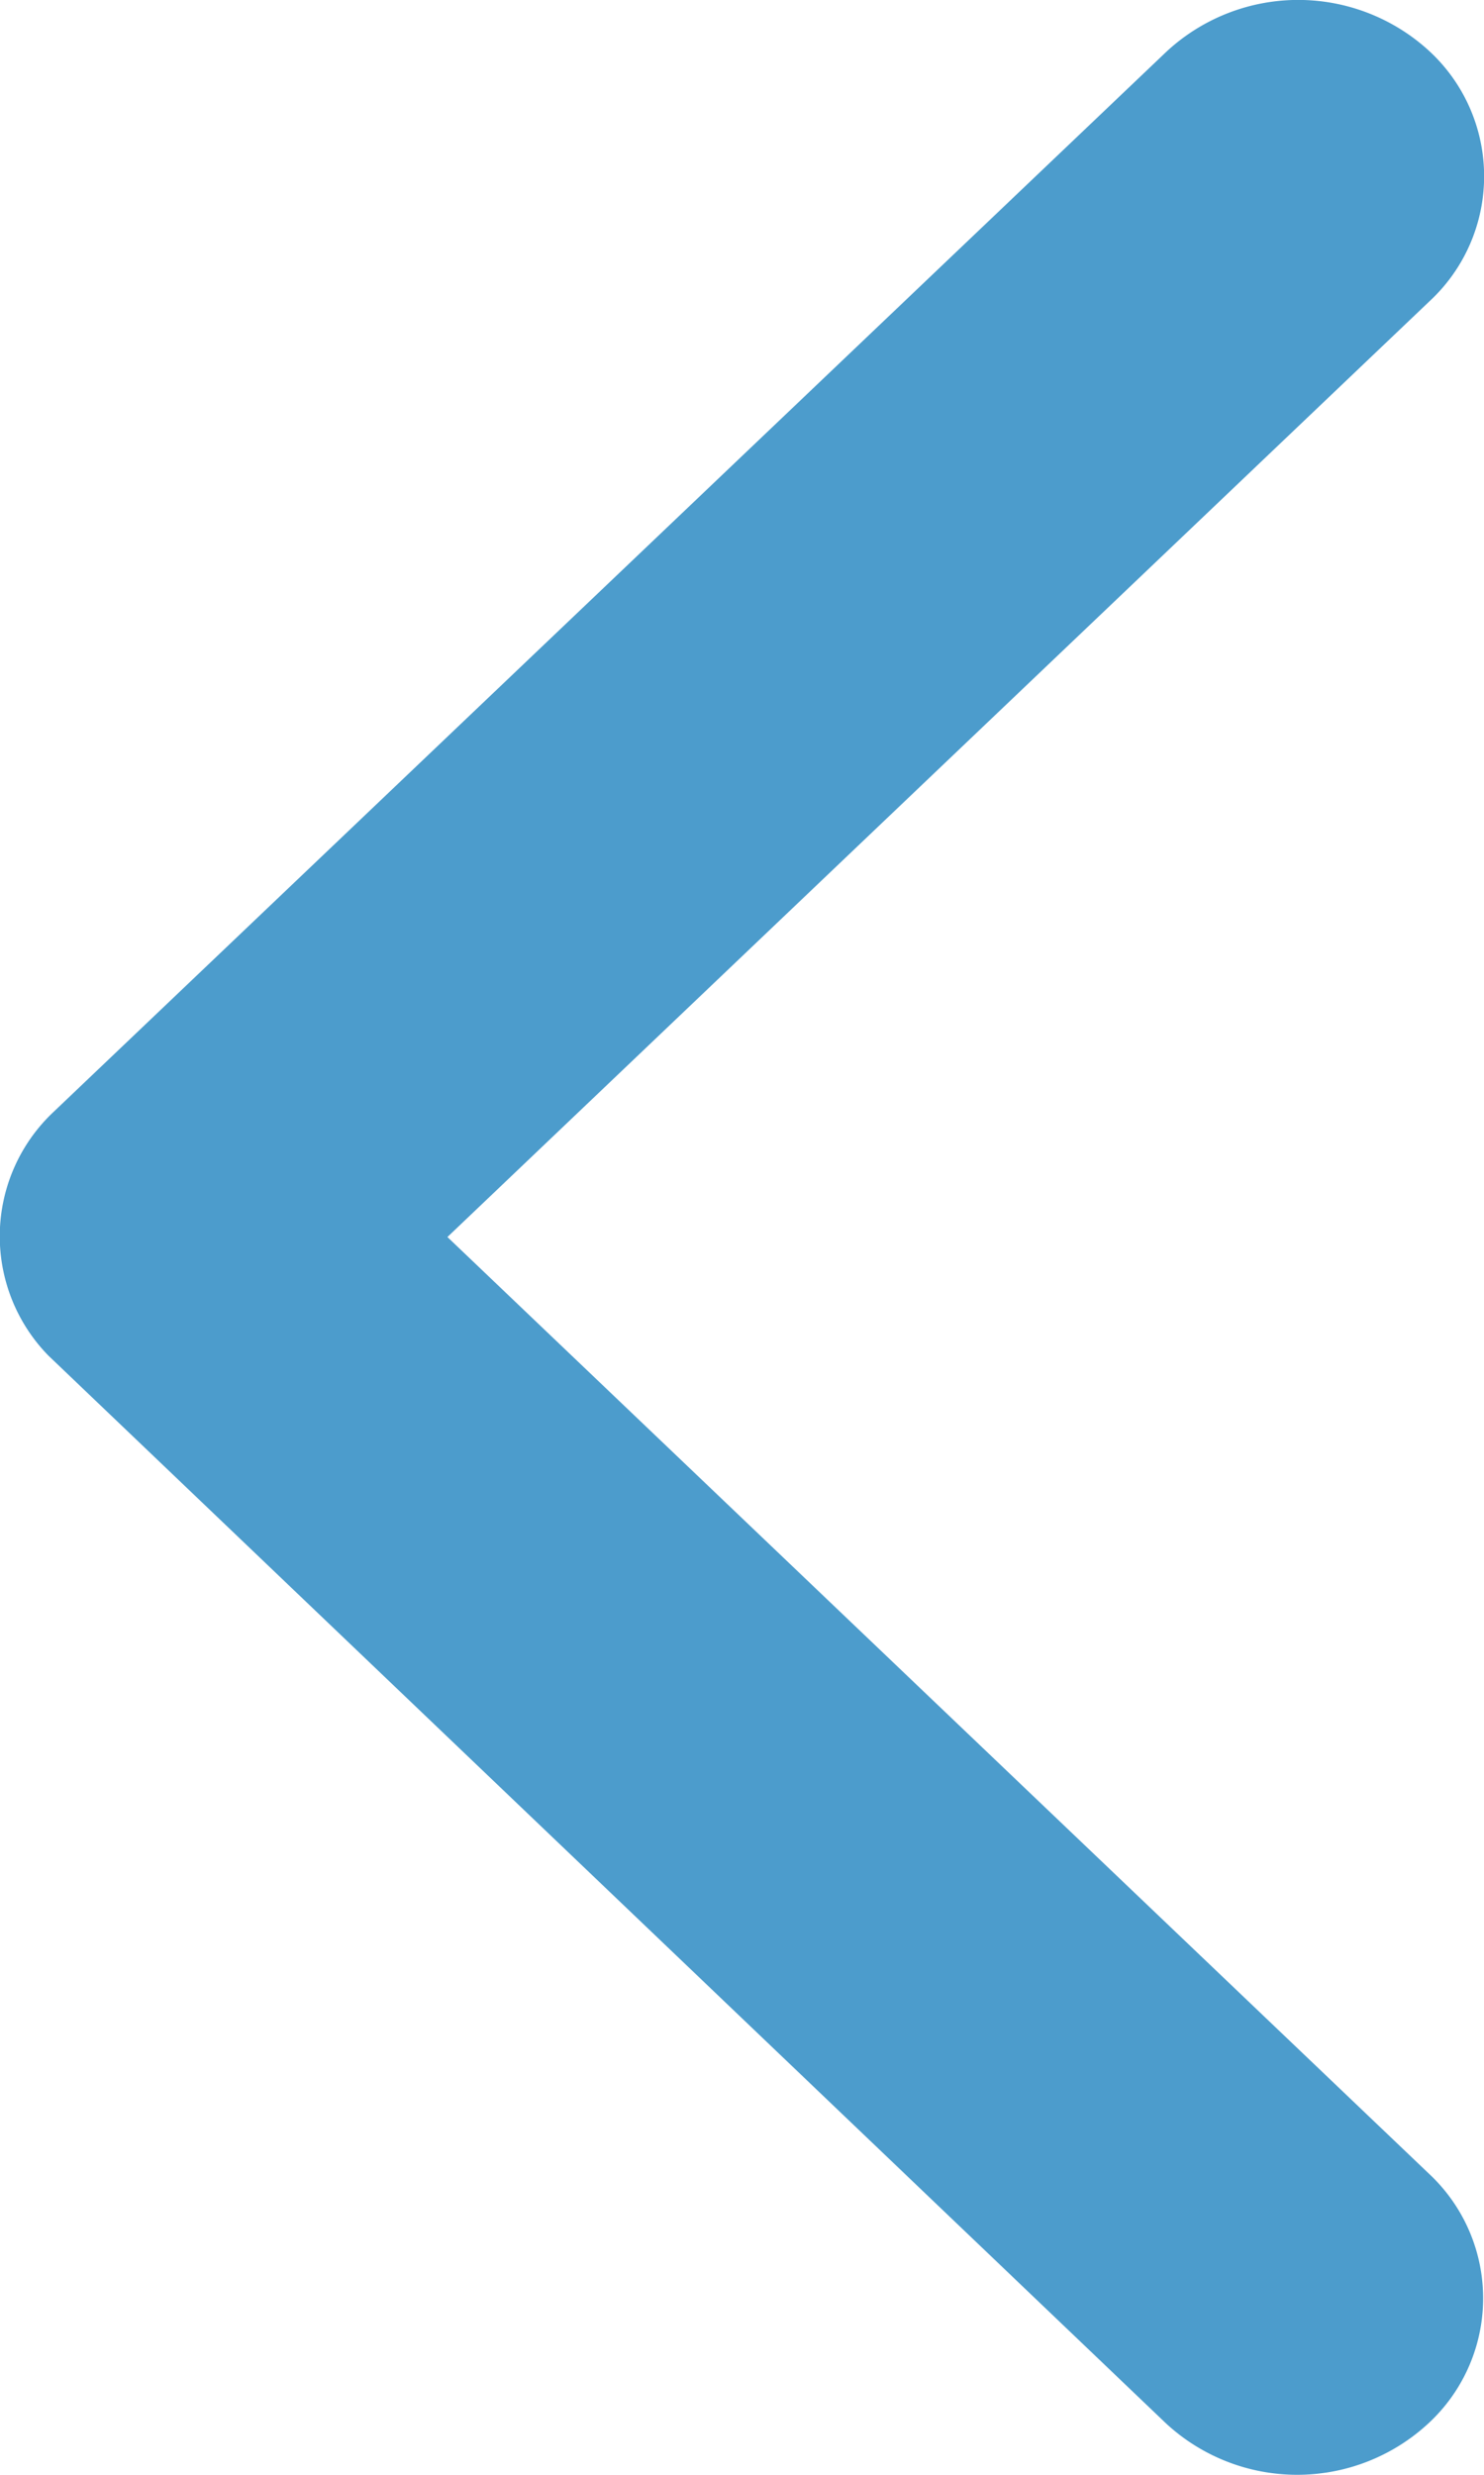 <svg xmlns="http://www.w3.org/2000/svg" width="12" height="20" viewBox="0 0 12 20"><path d="M14.864,16.193,22.806,8.63a1.376,1.376,0,0,0,0-2.019,1.566,1.566,0,0,0-2.125,0l-9,8.569a1.379,1.379,0,0,0-.044,1.971l9.036,8.628a1.562,1.562,0,0,0,2.125,0,1.376,1.376,0,0,0,0-2.019Z" transform="translate(-11.246 -6.196)" fill="#4c9ccc"/></svg>